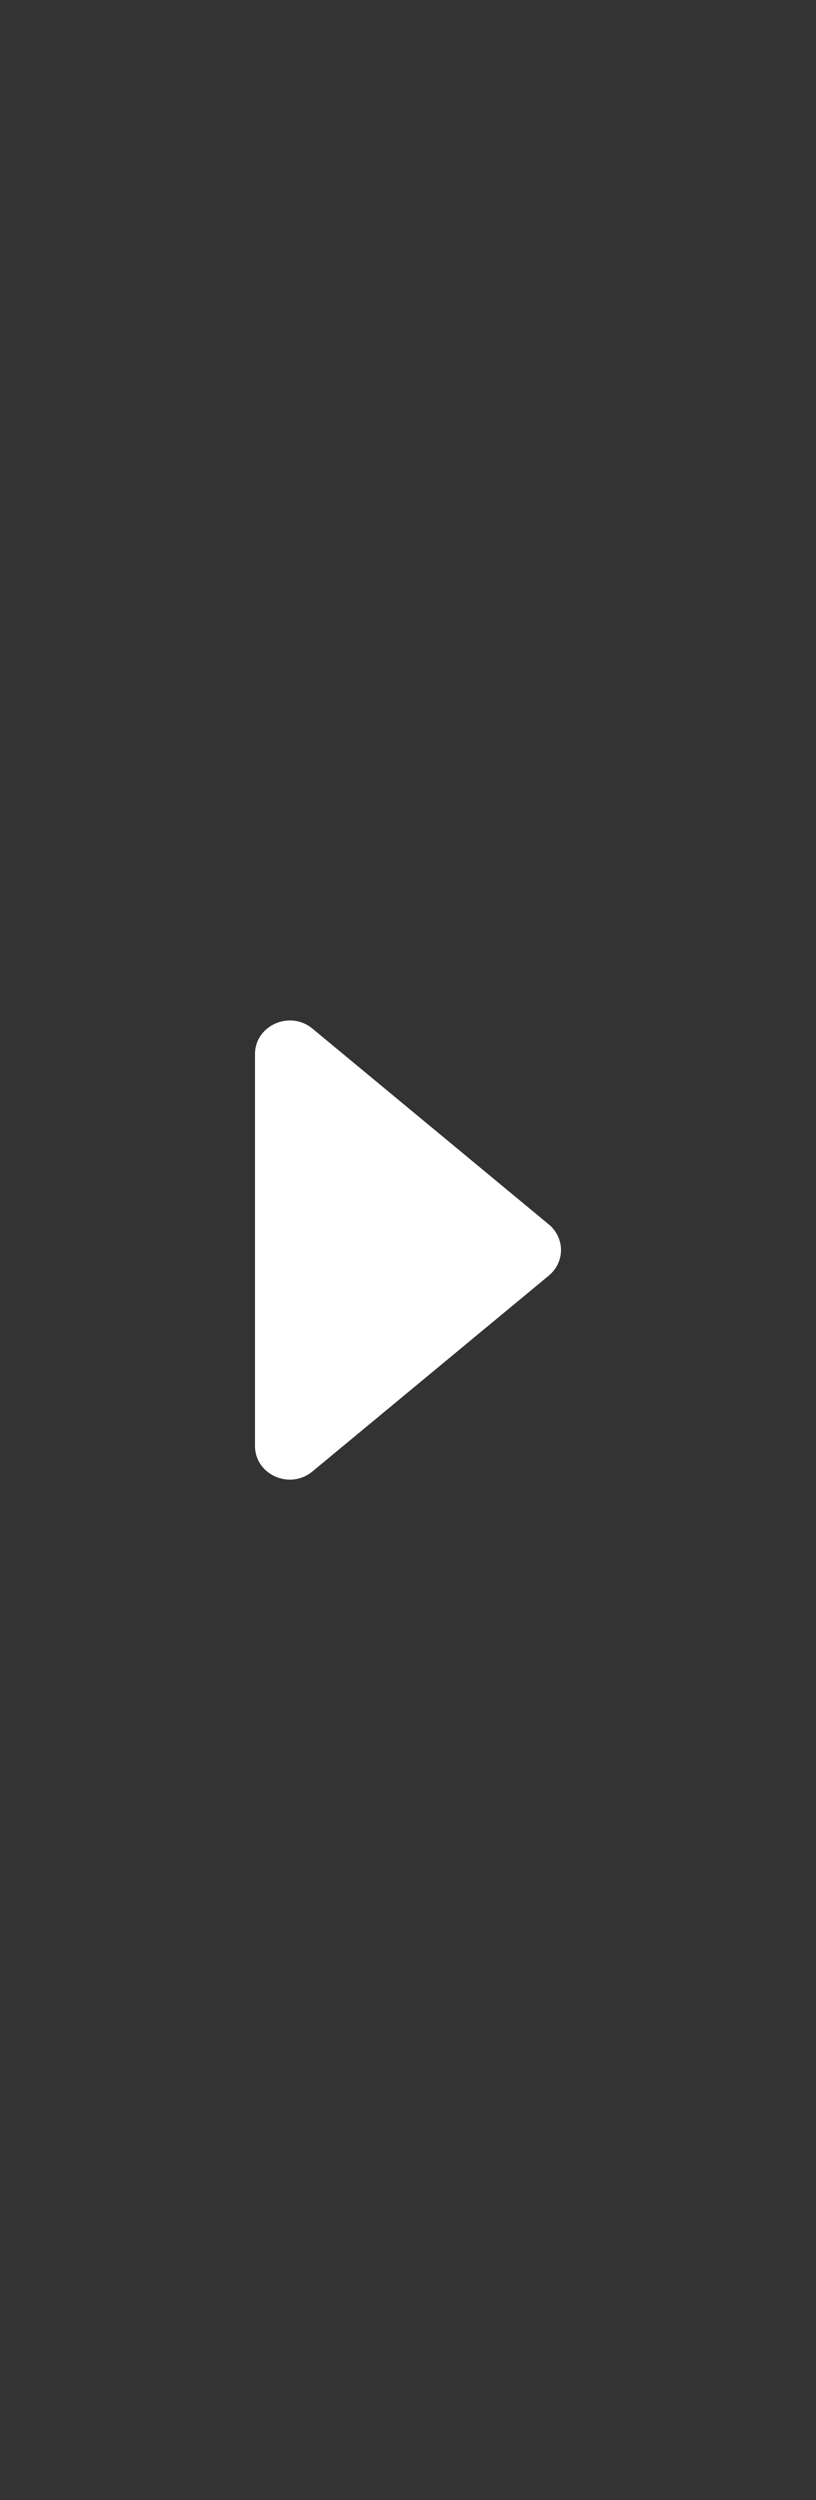 <svg width="32" height="98" viewBox="0 0 32 98" fill="none" xmlns="http://www.w3.org/2000/svg">
<rect x="0" y="0" width="32" height="98" fill="#333333" stroke="none"/>
<path d="M12.252 57.679L21.524 50C21.673 49.876 21.793 49.723 21.875 49.55C21.957 49.377 22 49.189 22 48.999C22 48.809 21.957 48.621 21.875 48.449C21.793 48.276 21.673 48.122 21.524 47.998L12.252 40.32C11.367 39.587 10 40.195 10 41.321V56.68C10 57.806 11.367 58.414 12.252 57.679Z" fill="white"/>
</svg>
